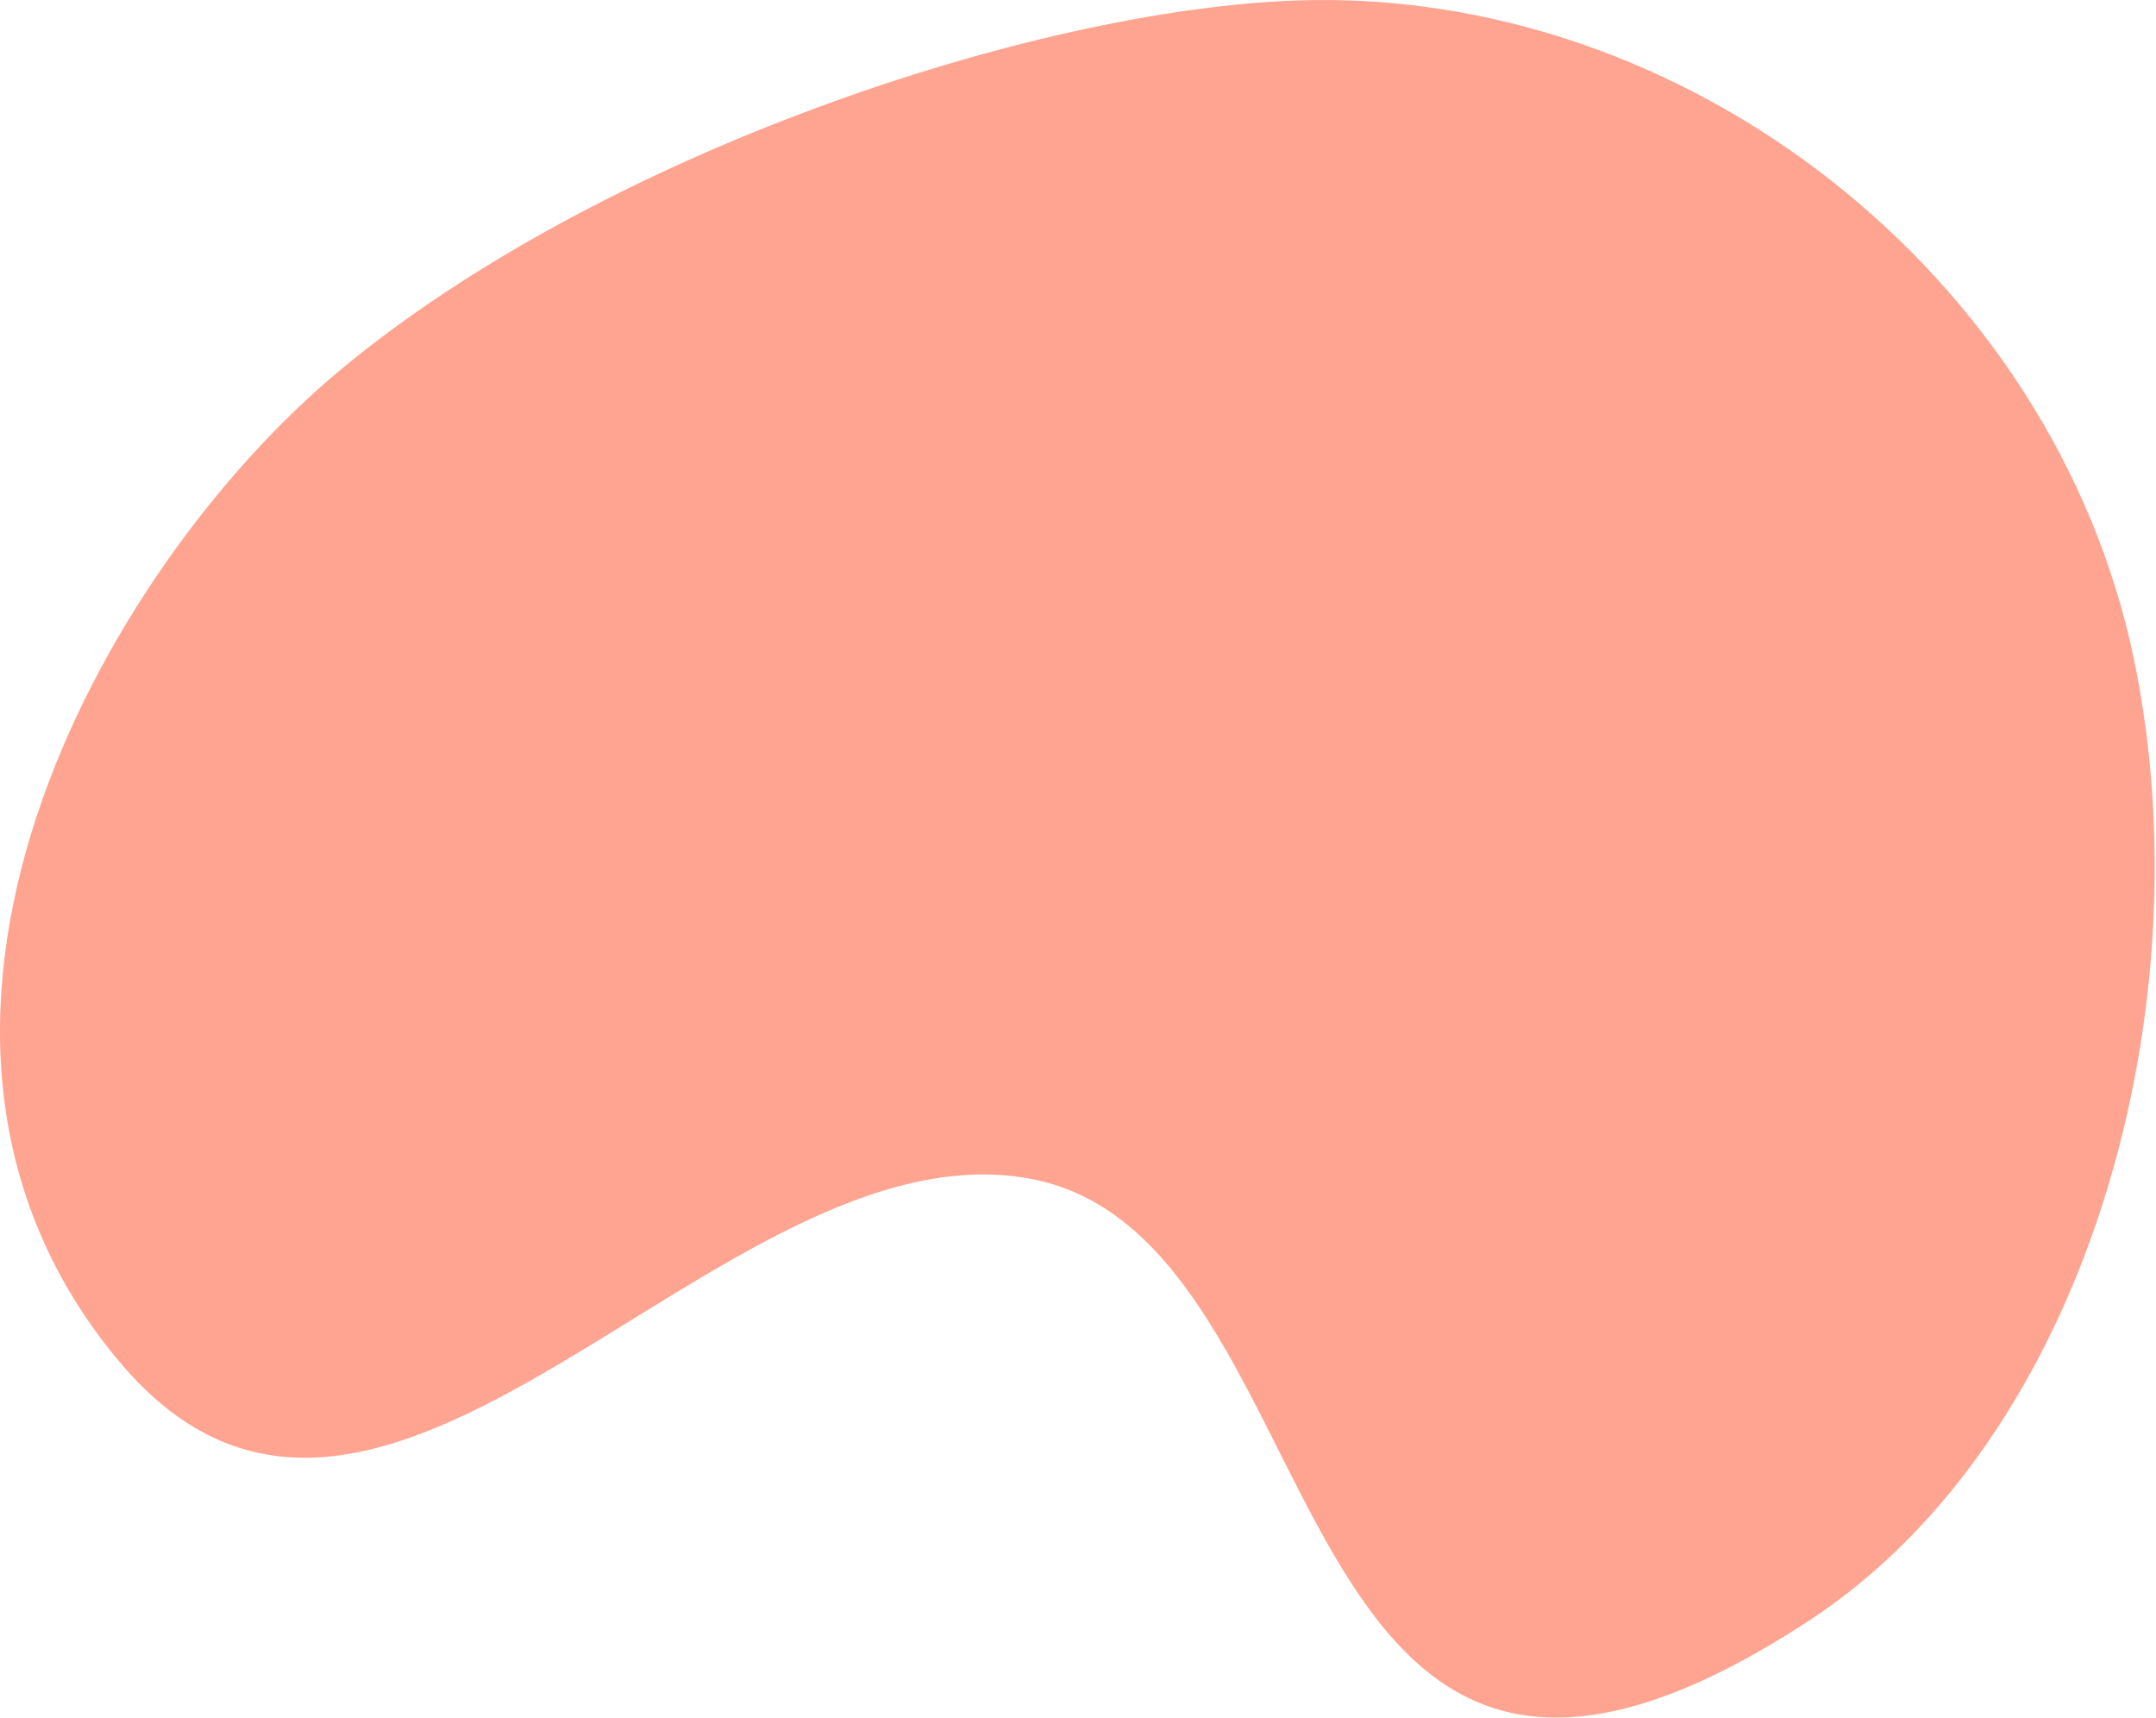 <svg width="536" height="427" viewBox="0 0 536 427" fill="none" xmlns="http://www.w3.org/2000/svg">
<path d="M449.556 403.01C519.677 357.211 548.372 249.445 530.489 163.77C510.602 68.495 419.292 -3.305 322.282 0.117C256.698 2.431 149.122 38.286 84.556 92.01C24.699 141.816 -38.545 256.53 29.334 338.106C94.556 416.491 178.654 278.751 256.056 293.011C335.282 307.606 314.056 491.511 449.556 403.01Z" fill="#FFA490"/>
</svg>
